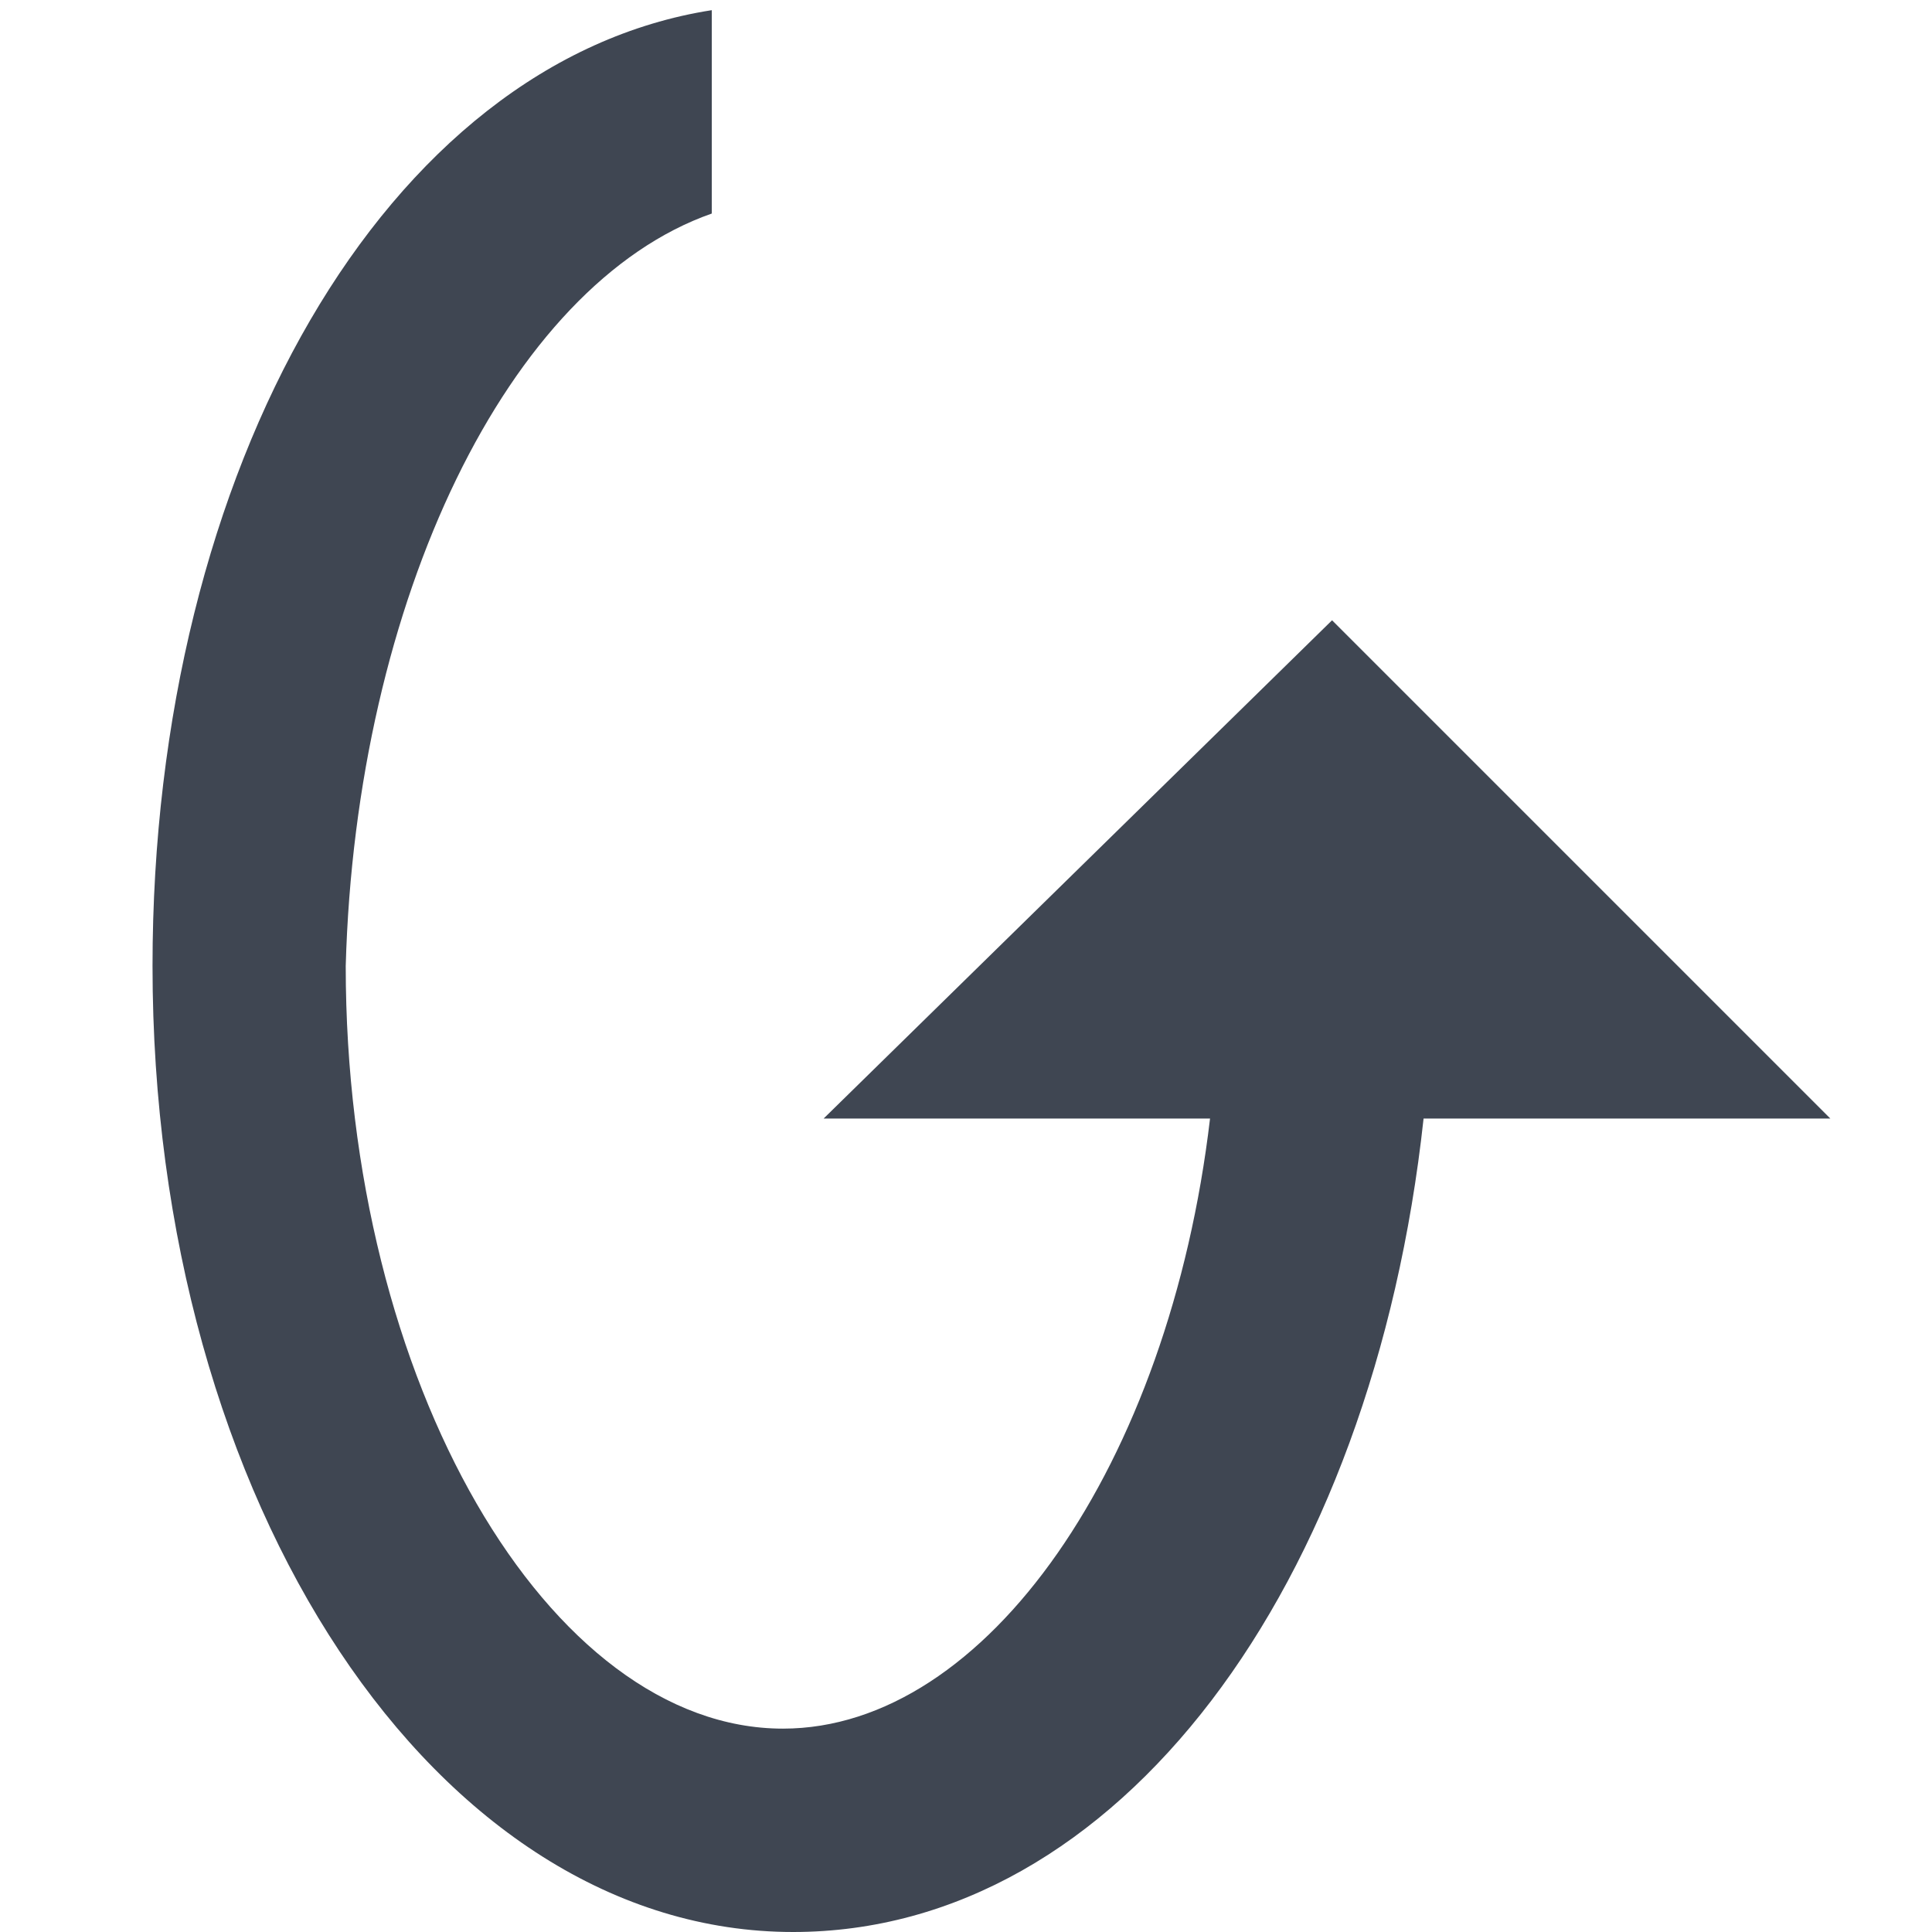 <?xml version="1.0" encoding="utf-8"?>
<!-- Copyright 2016 Canva Inc. All Rights Reserved. -->

<!-- Generator: Adobe Illustrator 19.0.0, SVG Export Plug-In . SVG Version: 6.00 Build 0)  -->
<svg version="1.1" id="Layer_1" xmlns="http://www.w3.org/2000/svg" xmlns:xlink="http://www.w3.org/1999/xlink" x="0px" y="0px"
	 viewBox="0 0 19 19" style="enable-background:new 0 0 19 19;" xml:space="preserve">
<style type="text/css">
	.st0{fill:#3F4652;}
</style>
<path id="XMLID_2_" class="st0" d="M18,11l-4.9-4.9L8.1,11h3.8c-0.4,3.4-2.2,6-4.2,6c-2.3,0-4.3-3.4-4.3-7.5C3.5,5.9,5,2.8,7,2.1
	V0.1C3.8,0.6,1.5,4.6,1.5,9.5c0,5.3,2.8,9.5,6.3,9.5c3.2,0,5.7-3.4,6.2-8H18z"/>
</svg>
